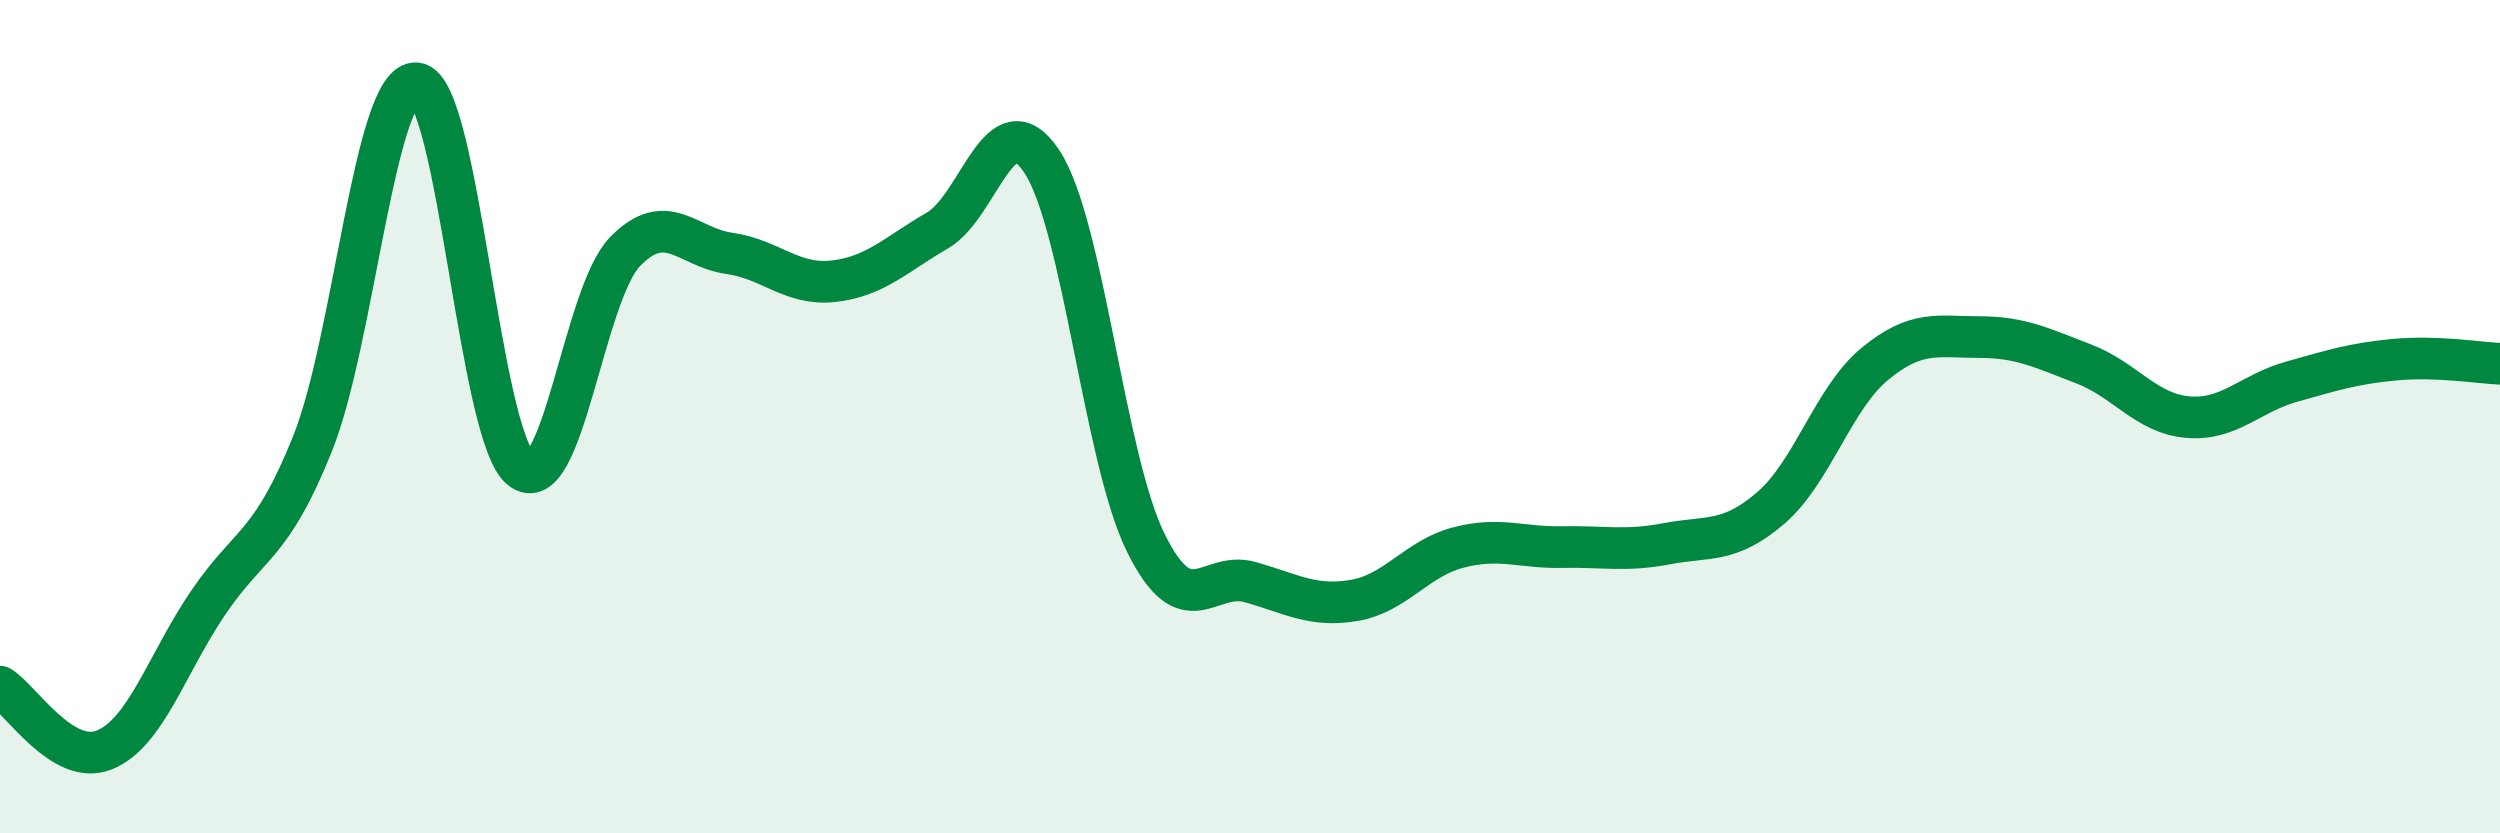 
    <svg width="60" height="20" viewBox="0 0 60 20" xmlns="http://www.w3.org/2000/svg">
      <path
        d="M 0,16.48 C 0.5,16.78 1.5,18.4 2.5,18 C 3.5,17.6 4,15.93 5,14.46 C 6,12.99 6.5,13.14 7.5,10.65 C 8.5,8.16 9,1.88 10,2 C 11,2.12 11.5,10.44 12.5,11.25 C 13.5,12.06 14,7.07 15,6.04 C 16,5.01 16.5,5.94 17.5,6.08 C 18.5,6.22 19,6.86 20,6.75 C 21,6.64 21.5,6.11 22.5,5.53 C 23.5,4.95 24,2.37 25,3.87 C 26,5.37 26.5,11.01 27.5,13.03 C 28.5,15.05 29,13.69 30,13.97 C 31,14.25 31.5,14.58 32.5,14.41 C 33.5,14.24 34,13.4 35,13.14 C 36,12.88 36.5,13.15 37.5,13.13 C 38.5,13.11 39,13.24 40,13.05 C 41,12.86 41.5,13.05 42.5,12.19 C 43.5,11.33 44,9.55 45,8.73 C 46,7.91 46.5,8.09 47.5,8.09 C 48.5,8.09 49,8.35 50,8.73 C 51,9.11 51.5,9.92 52.5,10.01 C 53.5,10.1 54,9.44 55,9.16 C 56,8.88 56.5,8.72 57.5,8.63 C 58.5,8.54 59.5,8.71 60,8.73L60 20L0 20Z"
        fill="#008740"
        opacity="0.1"
        stroke-linecap="round"
        stroke-linejoin="round"
      />
      <path
        d="M 0,16.48 C 0.5,16.78 1.5,18.4 2.5,18 C 3.5,17.6 4,15.93 5,14.46 C 6,12.99 6.5,13.14 7.5,10.65 C 8.5,8.16 9,1.88 10,2 C 11,2.12 11.5,10.44 12.5,11.25 C 13.5,12.06 14,7.07 15,6.04 C 16,5.01 16.5,5.94 17.5,6.08 C 18.5,6.22 19,6.86 20,6.75 C 21,6.64 21.5,6.11 22.5,5.53 C 23.5,4.95 24,2.37 25,3.87 C 26,5.37 26.5,11.01 27.5,13.03 C 28.5,15.05 29,13.69 30,13.97 C 31,14.25 31.5,14.58 32.5,14.41 C 33.5,14.24 34,13.4 35,13.14 C 36,12.88 36.5,13.15 37.5,13.13 C 38.5,13.11 39,13.24 40,13.05 C 41,12.86 41.5,13.05 42.5,12.19 C 43.5,11.33 44,9.55 45,8.73 C 46,7.91 46.5,8.09 47.5,8.09 C 48.5,8.09 49,8.35 50,8.73 C 51,9.11 51.5,9.92 52.5,10.01 C 53.5,10.1 54,9.44 55,9.16 C 56,8.88 56.5,8.72 57.5,8.63 C 58.5,8.54 59.5,8.71 60,8.73"
        stroke="#008740"
        stroke-width="1"
        fill="none"
        stroke-linecap="round"
        stroke-linejoin="round"
      />
    </svg>
  